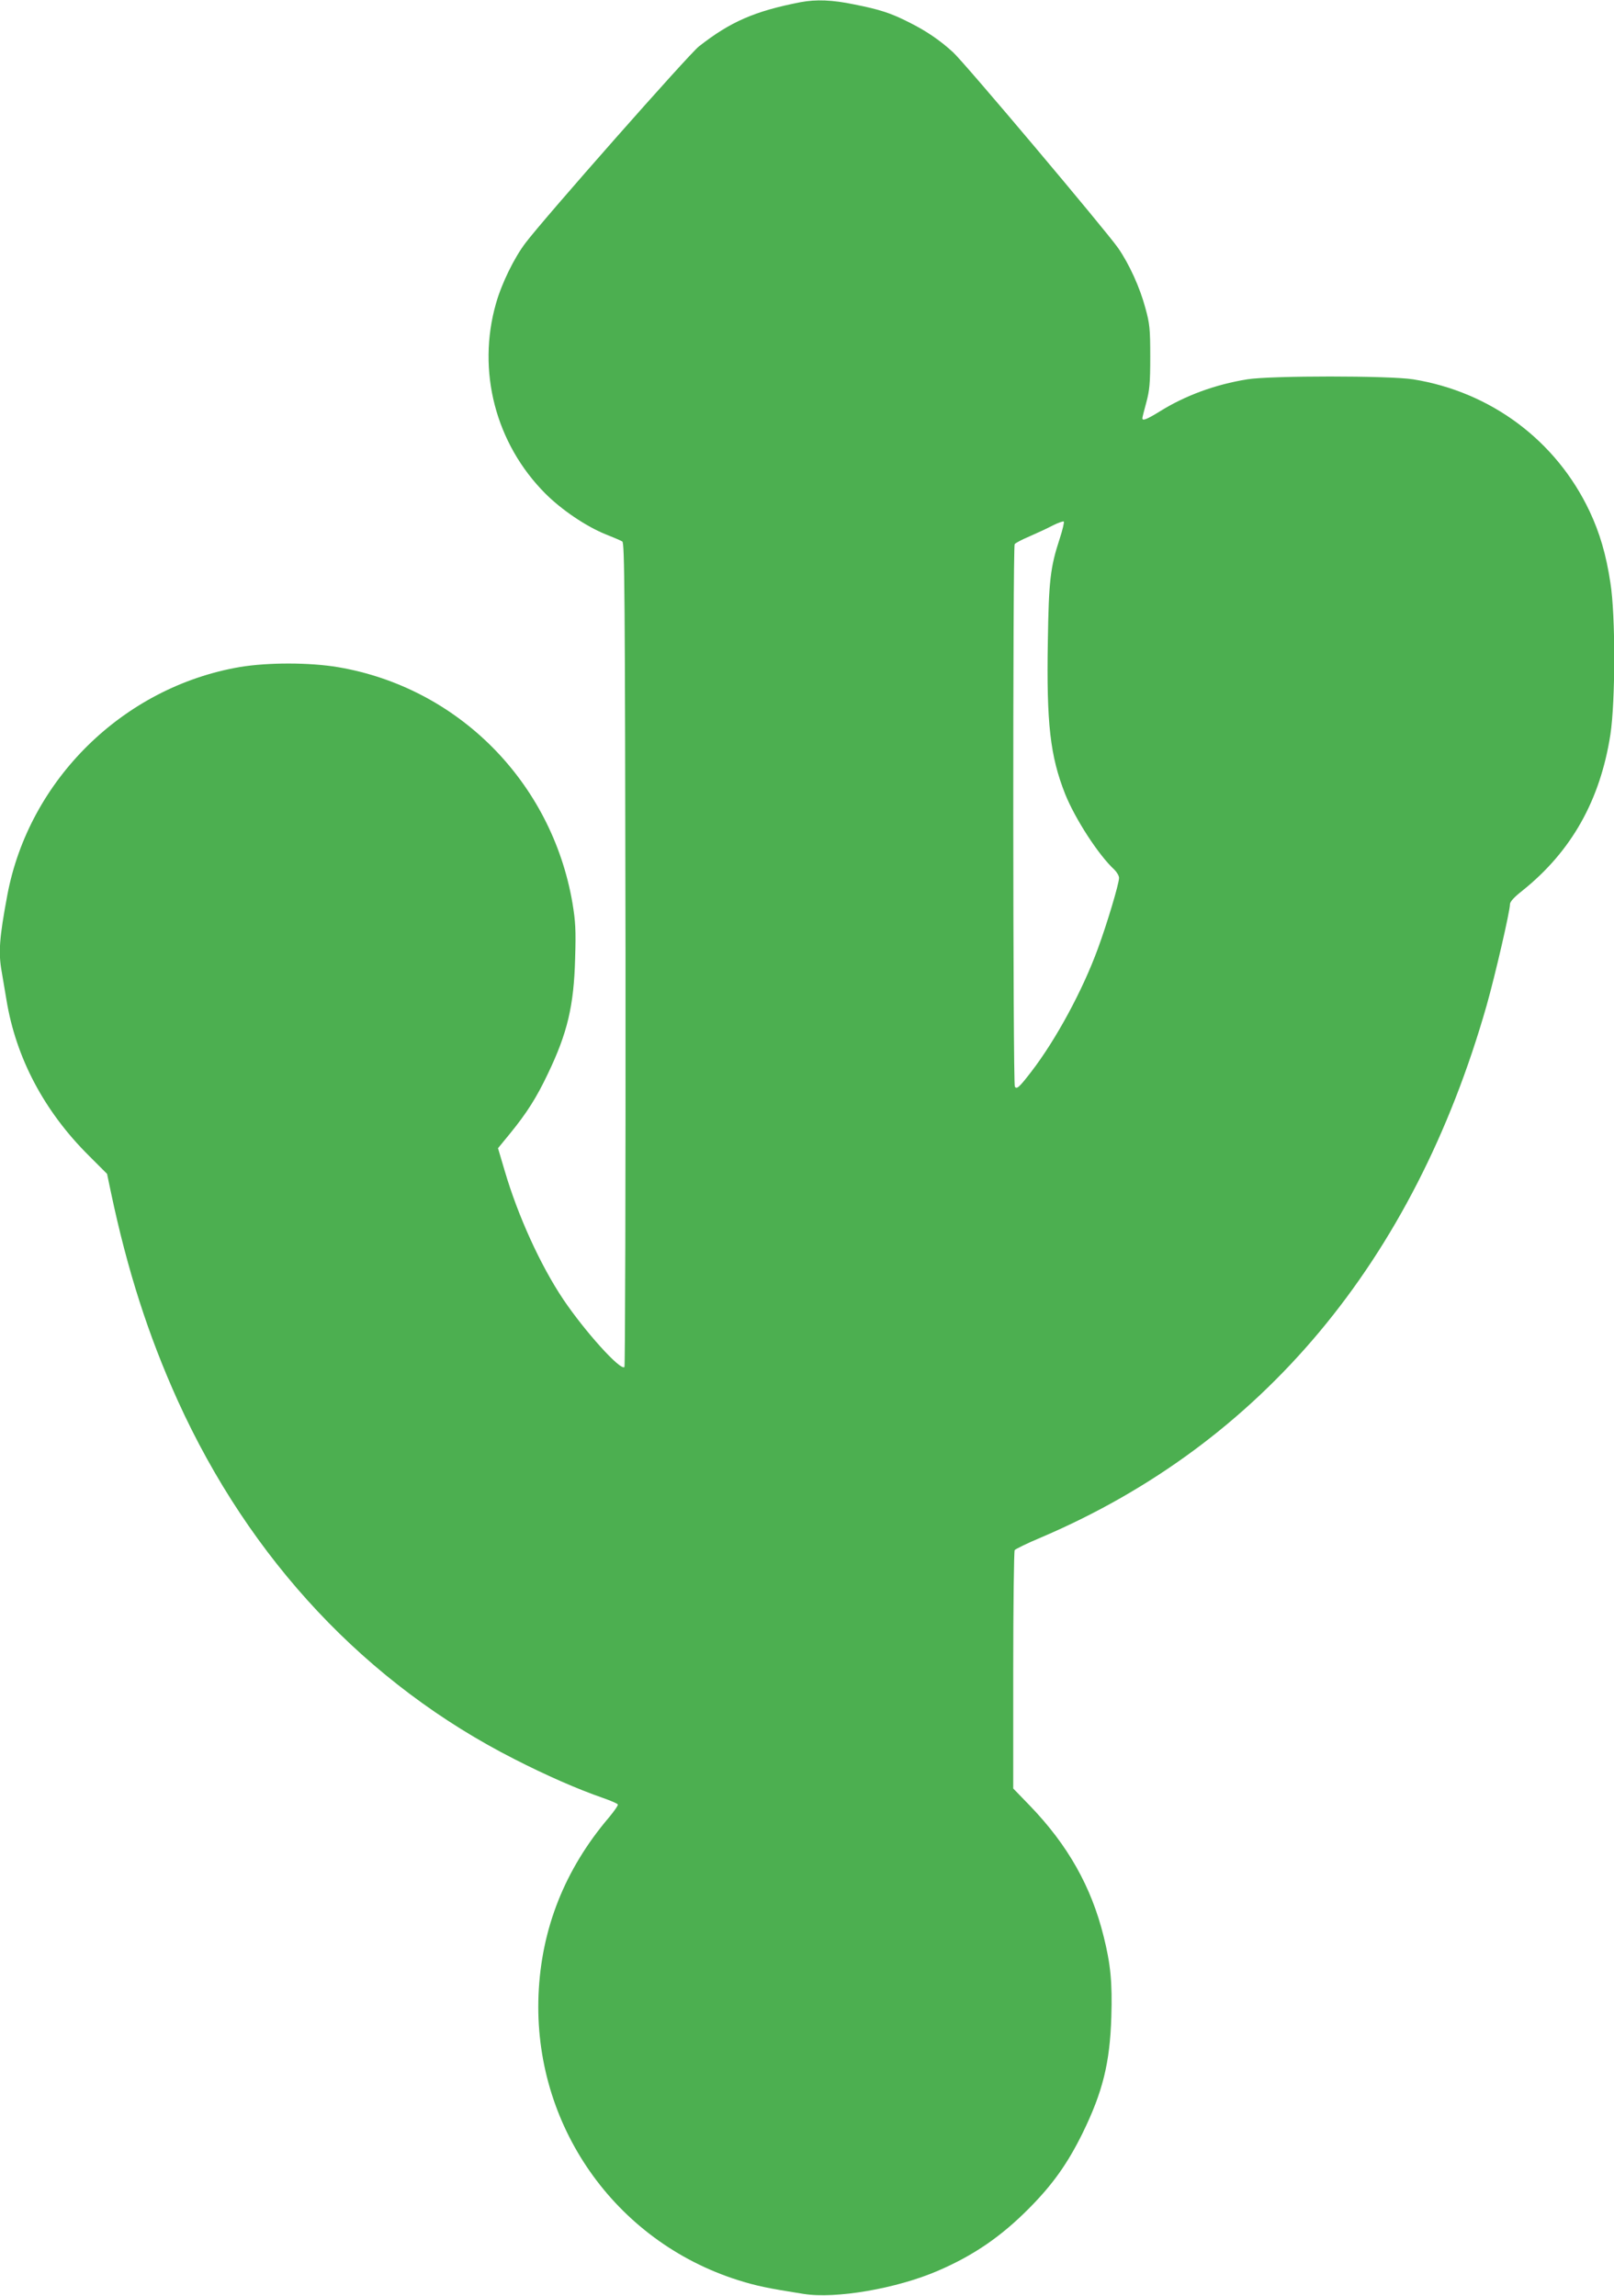 <?xml version="1.0" standalone="no"?>
<!DOCTYPE svg PUBLIC "-//W3C//DTD SVG 20010904//EN"
 "http://www.w3.org/TR/2001/REC-SVG-20010904/DTD/svg10.dtd">
<svg version="1.0" xmlns="http://www.w3.org/2000/svg"
 width="900pt" height="1280pt" viewBox="0 0 900 1280"
 preserveAspectRatio="xMidYMid meet">
<g transform="translate(0,1280) scale(0.1,-0.1)"
fill="#4caf50" stroke="none">
<path d="M4465 12788 c-257 -50 -392 -109 -568 -247 -57 -45 -863 -958 -967
-1096 -63 -83 -132 -224 -164 -336 -108 -377 -3 -782 275 -1061 91 -91 227
-183 336 -227 43 -17 85 -35 93 -40 13 -7 15 -275 18 -2302 1 -1261 -2 -2297
-6 -2301 -22 -22 -221 199 -341 377 -128 191 -253 466 -327 718 l-37 125 68
83 c92 113 147 199 210 332 109 227 145 379 152 642 5 163 2 207 -15 311 -116
674 -637 1200 -1306 1314 -160 27 -391 27 -548 1 -649 -111 -1176 -628 -1297
-1271 -45 -240 -51 -322 -31 -431 5 -30 17 -99 26 -154 53 -324 211 -622 460
-869 l101 -101 22 -105 c91 -431 207 -794 372 -1159 403 -888 1053 -1581 1879
-2000 176 -90 349 -166 493 -216 43 -15 80 -31 82 -36 3 -4 -19 -36 -49 -72
-247 -290 -378 -622 -393 -989 -30 -724 424 -1373 1112 -1591 102 -32 163 -45
366 -77 179 -29 520 30 749 129 200 86 354 192 510 350 132 133 214 250 296
416 113 231 153 392 161 650 6 190 -4 294 -43 449 -69 278 -200 509 -411 728
l-93 96 0 659 c0 362 4 663 8 670 4 6 71 39 150 72 1228 525 2075 1538 2482
2966 48 170 130 525 130 564 0 13 23 39 68 74 275 220 435 505 492 872 28 186
29 662 0 845 -24 159 -60 280 -116 399 -186 394 -550 666 -984 736 -134 21
-795 21 -925 0 -180 -29 -347 -91 -488 -179 -73 -45 -97 -54 -97 -38 0 5 10
44 22 88 18 67 22 105 22 254 0 157 -3 185 -27 272 -31 116 -90 245 -152 335
-72 102 -856 1033 -921 1092 -72 66 -148 118 -244 166 -102 52 -164 72 -305
100 -124 26 -214 29 -300 13z m1444 -2992 c-52 -158 -61 -234 -66 -571 -8
-460 13 -640 96 -851 56 -140 187 -342 275 -423 14 -14 26 -34 26 -46 0 -32
-67 -256 -118 -394 -85 -233 -234 -508 -371 -686 -67 -87 -81 -100 -92 -84
-11 17 -12 3009 -1 3025 4 6 41 26 82 43 41 18 100 45 130 61 30 15 58 25 62
22 3 -4 -7 -47 -23 -96z"/>
</g>
</svg>

